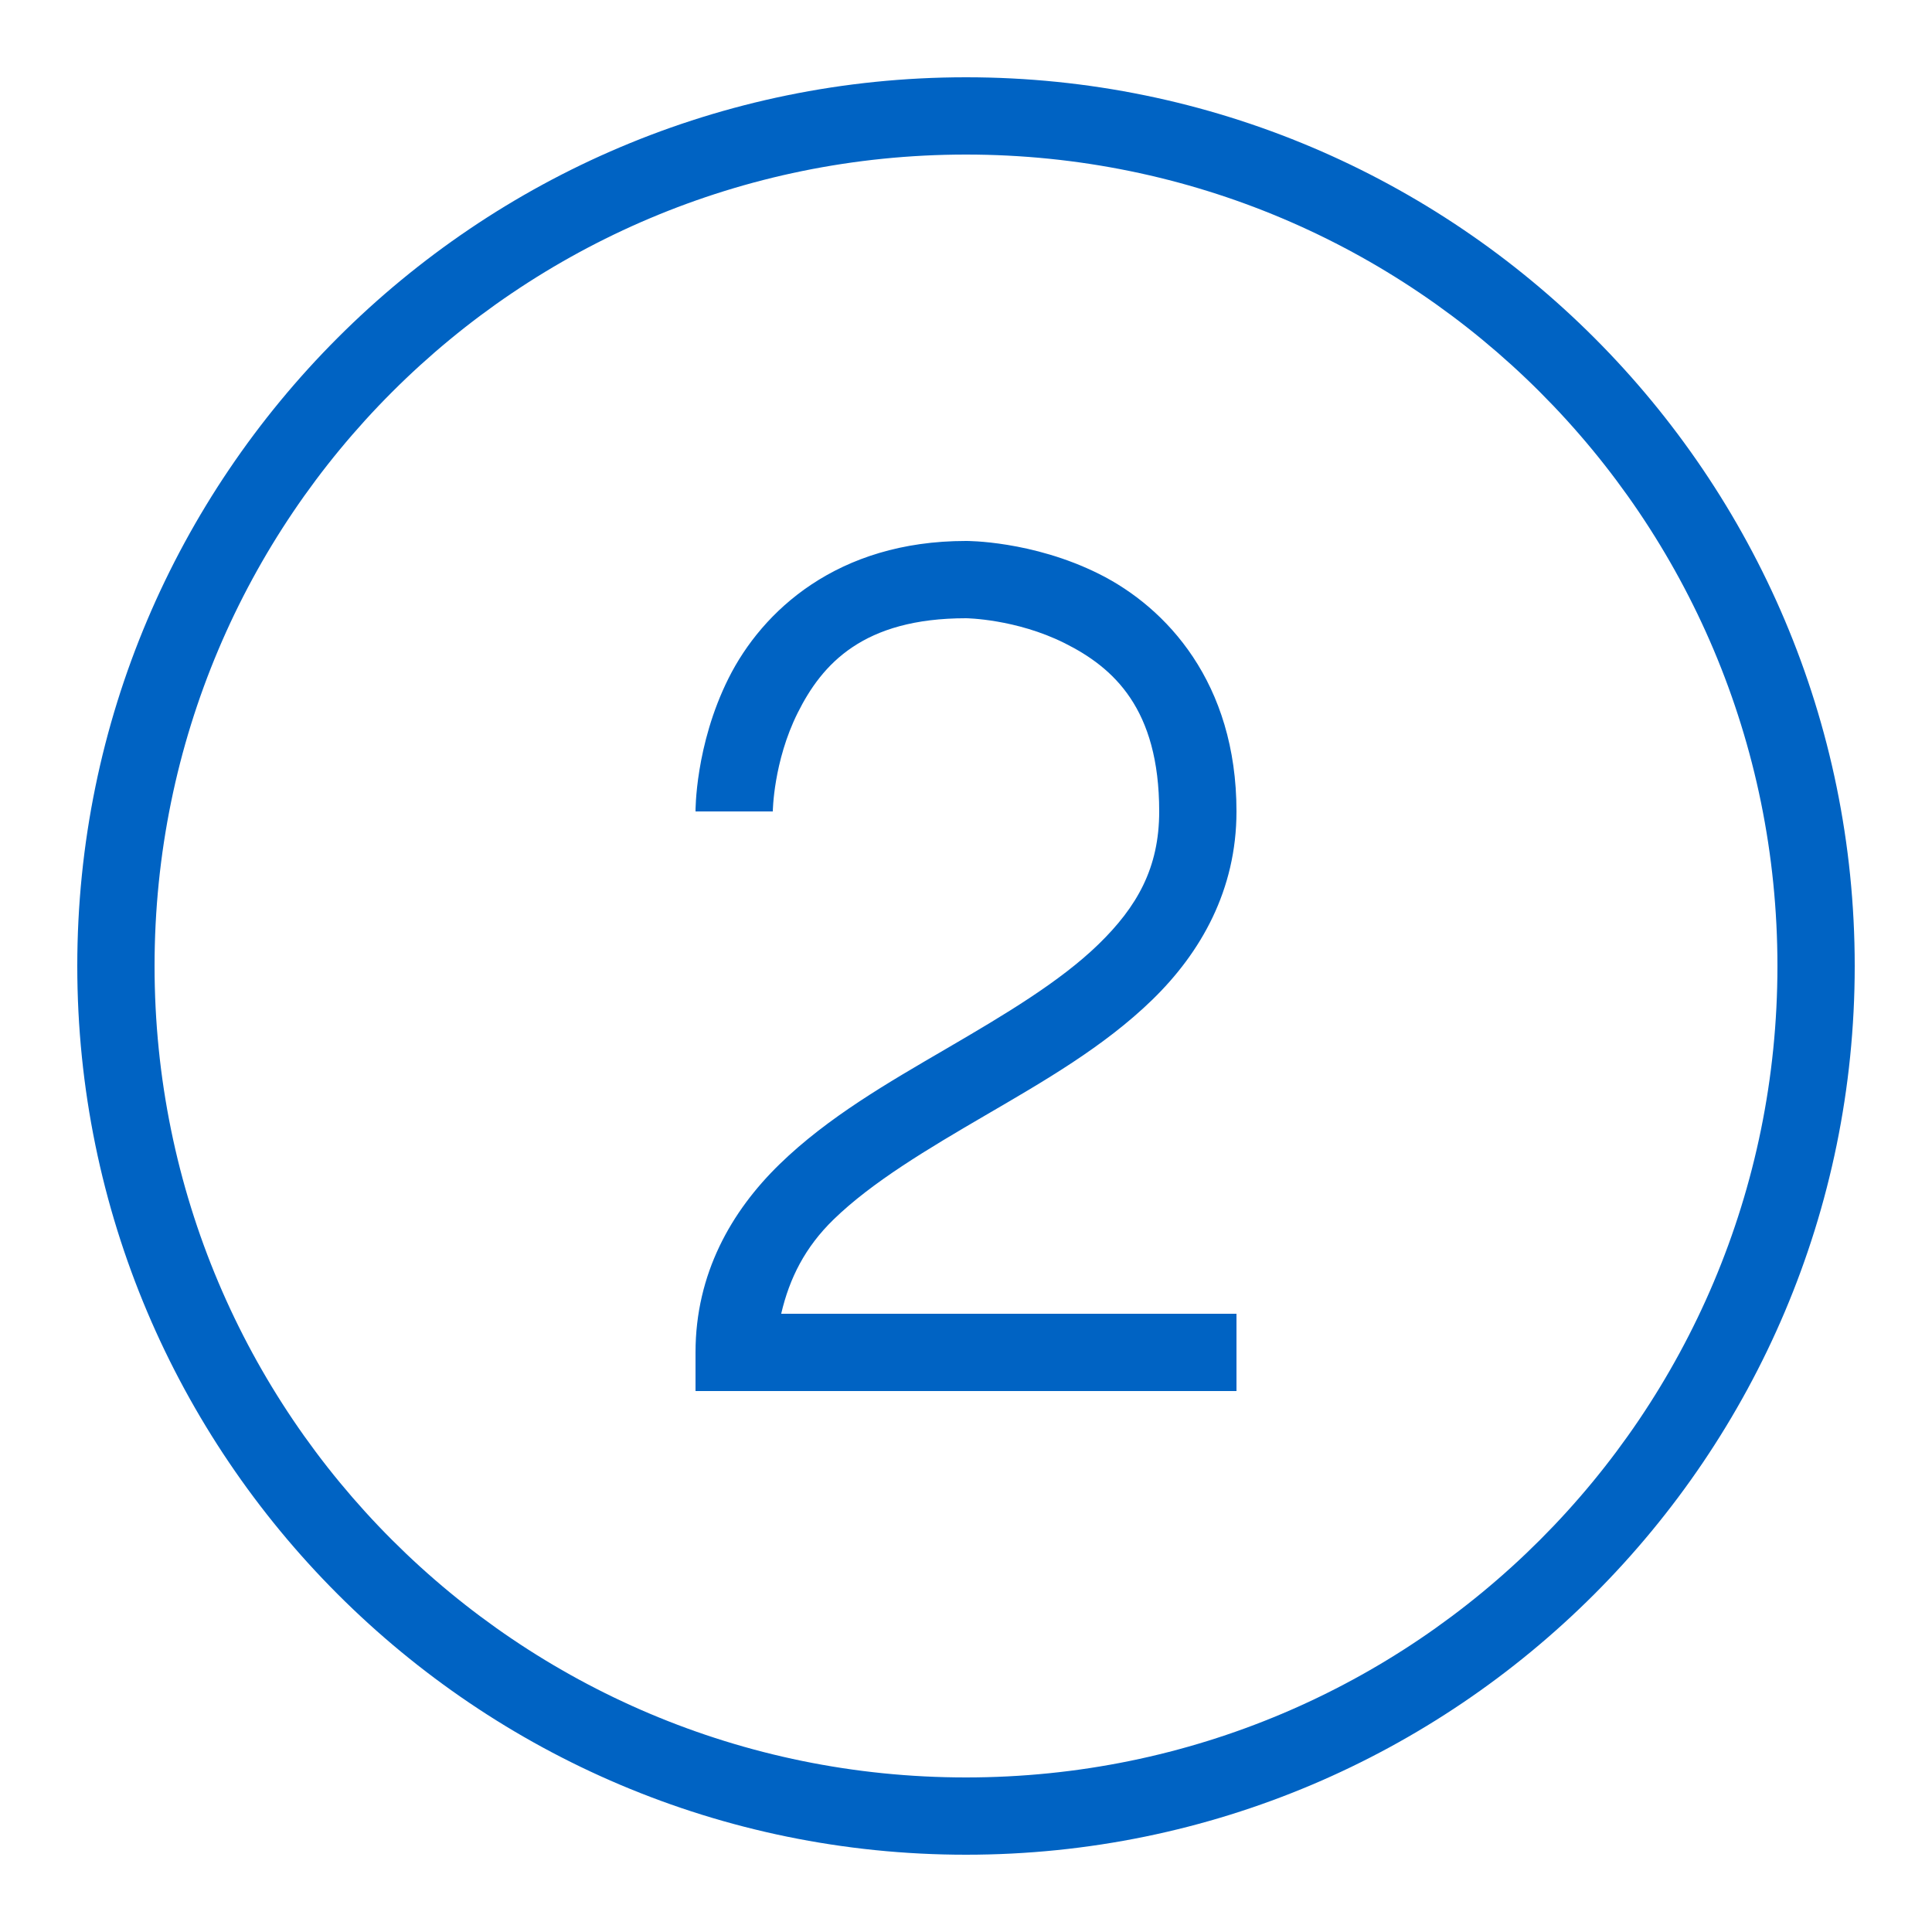 <?xml version="1.0" encoding="utf-8"?>
<svg xmlns="http://www.w3.org/2000/svg" viewBox="0 0 50 50" fill="#0063c3"><path d="M 25 2 C 12.309 2 2 12.309 2 25 C 2 37.691 12.309 48 25 48 C 37.691 48 48 37.691 48 25 C 48 12.309 37.691 2 25 2 z M 25 4 C 36.61 4 46 13.39 46 25 C 46 36.61 36.61 46 25 46 C 13.39 46 4 36.61 4 25 C 4 13.39 13.39 4 25 4 z M 25 14 C 21.667 14 19.725 15.814 18.855 17.553 C 17.986 19.291 18 21 18 21 L 20 21 C 20 21 20.014 19.709 20.645 18.447 C 21.275 17.186 22.333 16 25 16 C 25 16 26.291 16.014 27.553 16.645 C 28.814 17.275 30 18.333 30 21 C 30 22.464 29.425 23.47 28.428 24.439 C 27.43 25.409 25.996 26.262 24.496 27.137 C 22.996 28.012 21.43 28.909 20.178 30.127 C 18.925 31.345 18 32.964 18 35 L 18 36 L 32 36 L 32 34 L 20.217 34 C 20.432 33.076 20.837 32.276 21.572 31.561 C 22.57 30.591 24.004 29.738 25.504 28.863 C 27.004 27.988 28.57 27.091 29.822 25.873 C 31.075 24.655 32 23.036 32 21 C 32 17.667 30.186 15.725 28.447 14.855 C 26.709 13.986 25 14 25 14 z" fill="#0063c3"/></svg>
